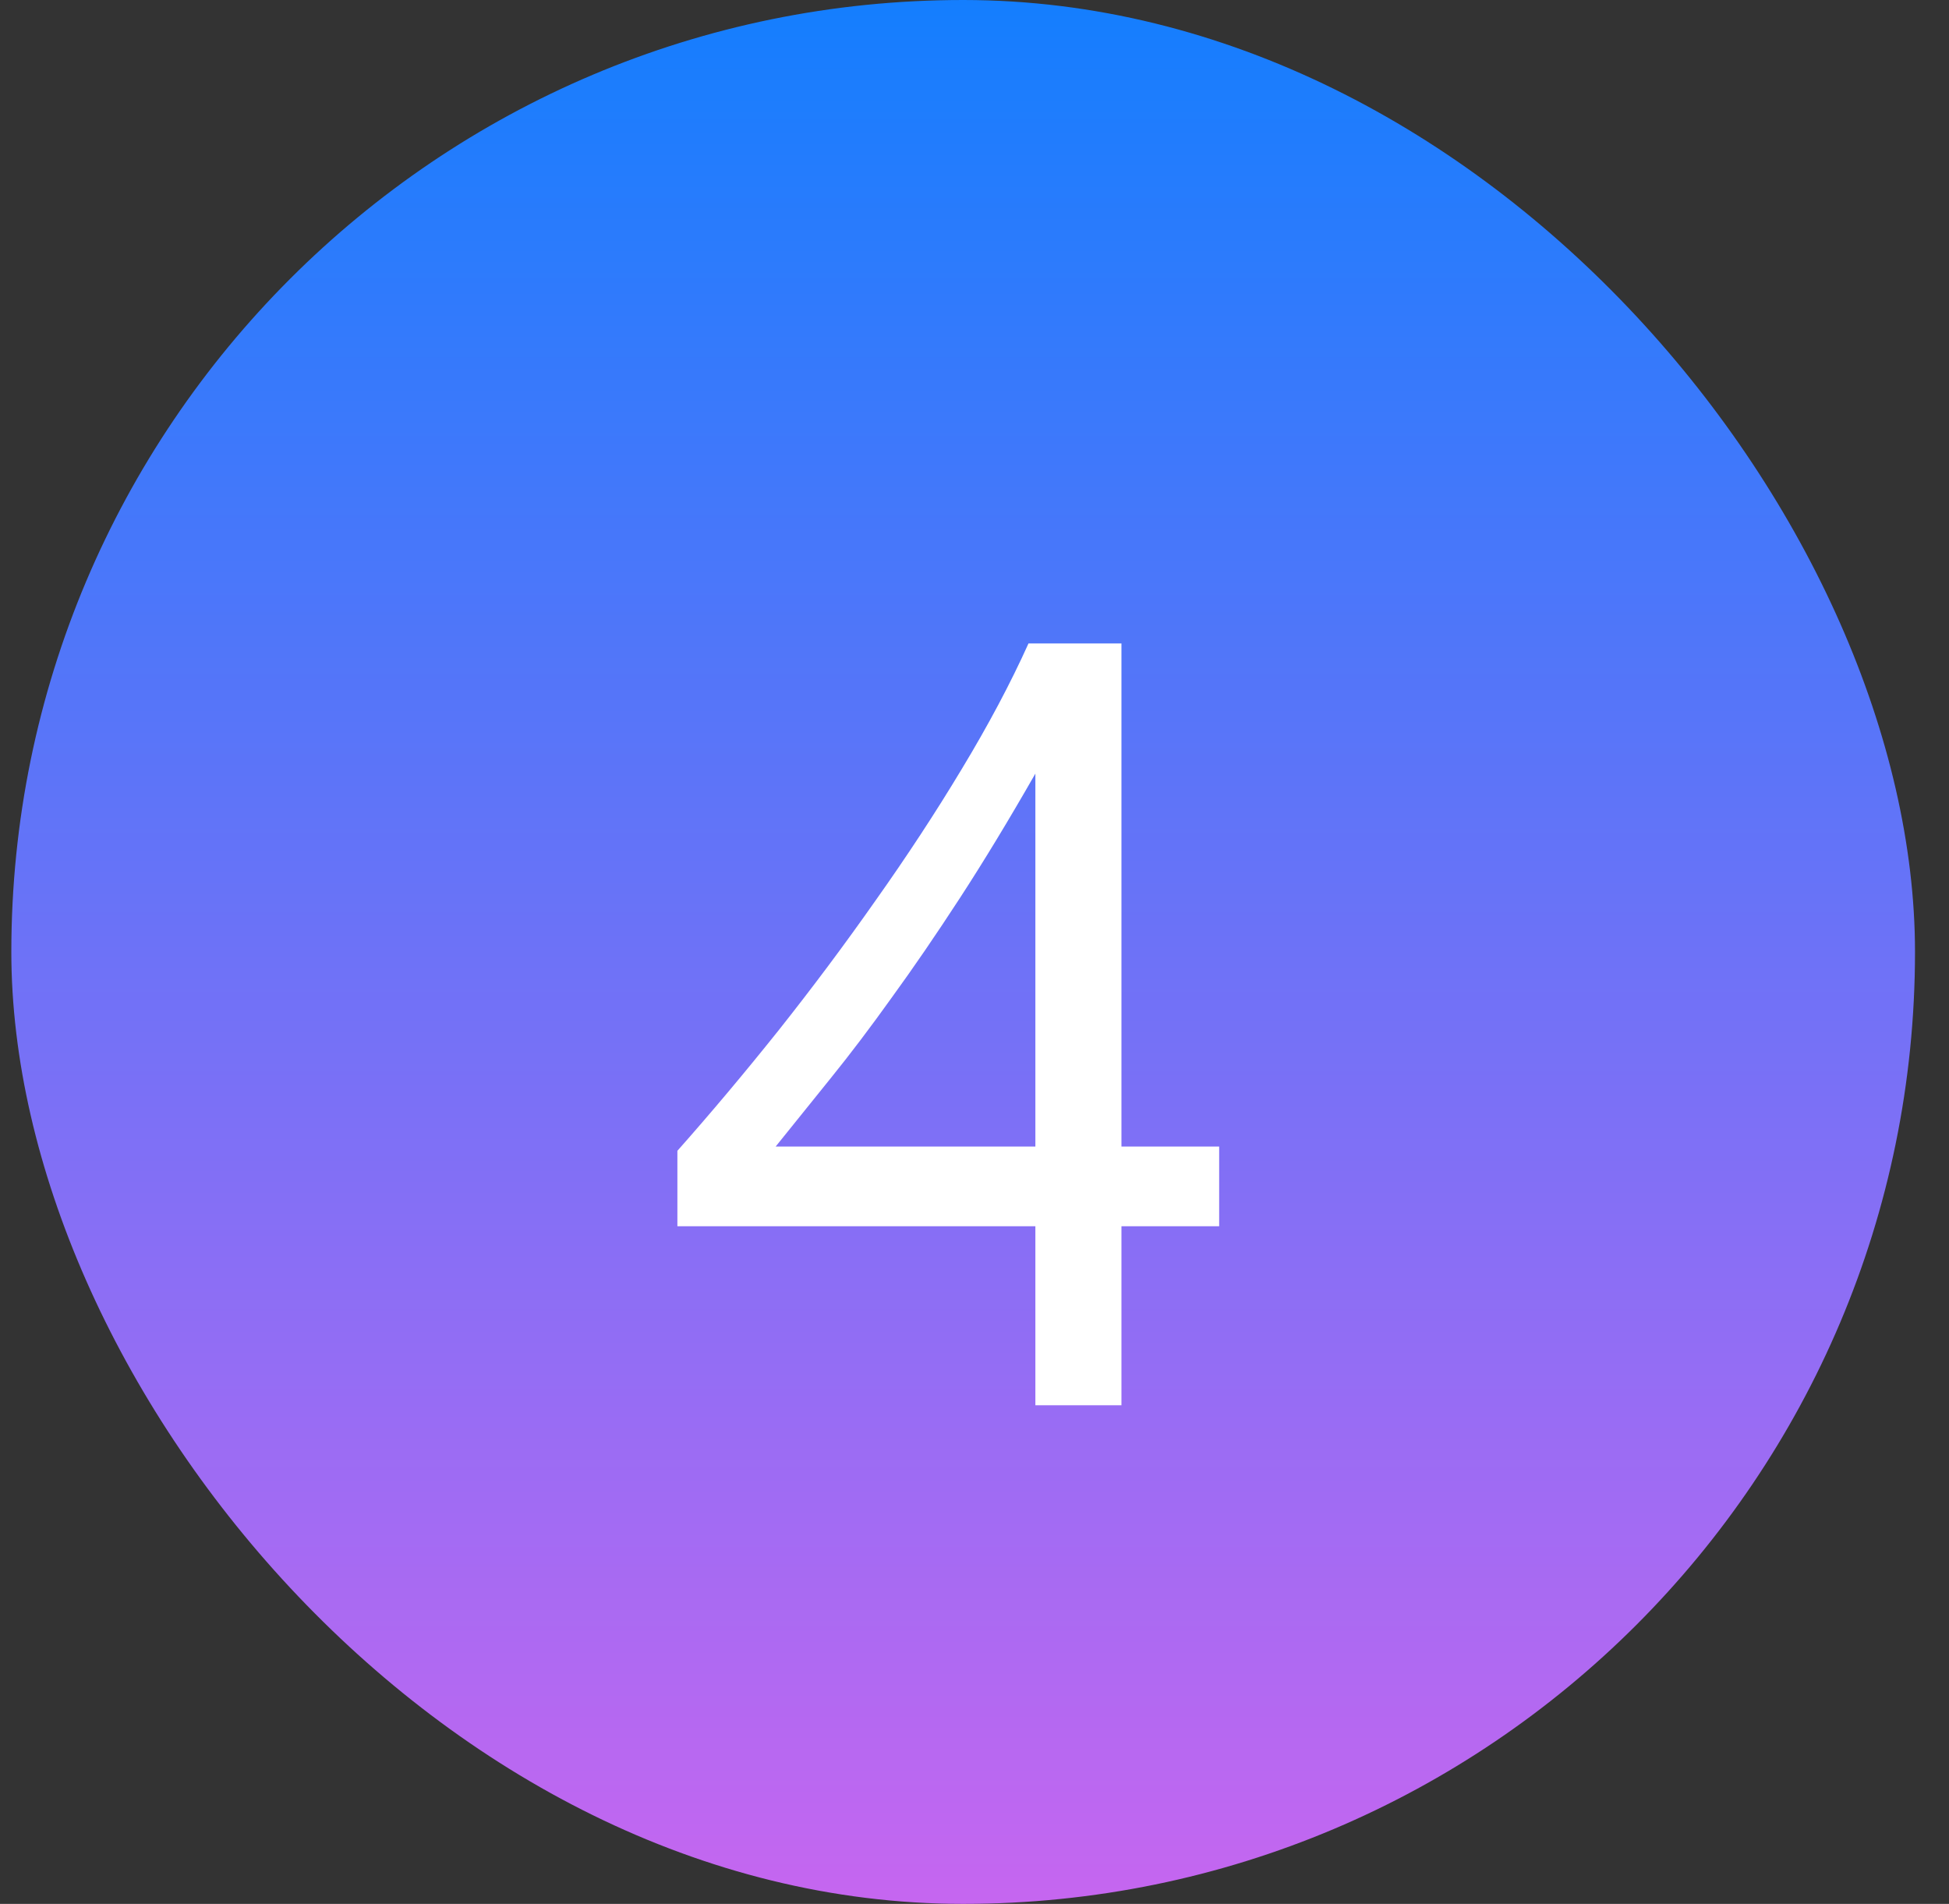 <svg width="43" height="42" viewBox="0 0 43 42" fill="none" xmlns="http://www.w3.org/2000/svg">
<rect x="0" y="0" width="43" height="42" fill="#333333" stroke="none"/>
<g id="icon">
<rect x="0.25" width="42" height="42" rx="21" fill="url(#paint0_linear_1295_1237)"/>
<path id="number" d="M24.742 14.195V25.293H26.898V27.051H24.742V31H22.843V27.051H14.945V25.387C15.679 24.559 16.421 23.676 17.171 22.738C17.921 21.793 18.636 20.836 19.316 19.867C20.003 18.898 20.636 17.934 21.214 16.973C21.8 16.004 22.293 15.078 22.691 14.195H24.742ZM17.113 25.293H22.843V17.066C22.257 18.09 21.703 19.004 21.179 19.809C20.656 20.613 20.156 21.344 19.679 22C19.21 22.656 18.761 23.25 18.331 23.781C17.902 24.312 17.496 24.816 17.113 25.293Z" fill="white"/>
</g>
<defs>
<linearGradient id="paint0_linear_1295_1237" x1="21.25" y1="0" x2="21.25" y2="42" gradientUnits="userSpaceOnUse">
<stop stop-color="#147EFE"/>
<stop offset="1" stop-color="#C666F0"/>
</linearGradient>
</defs>
</svg>
